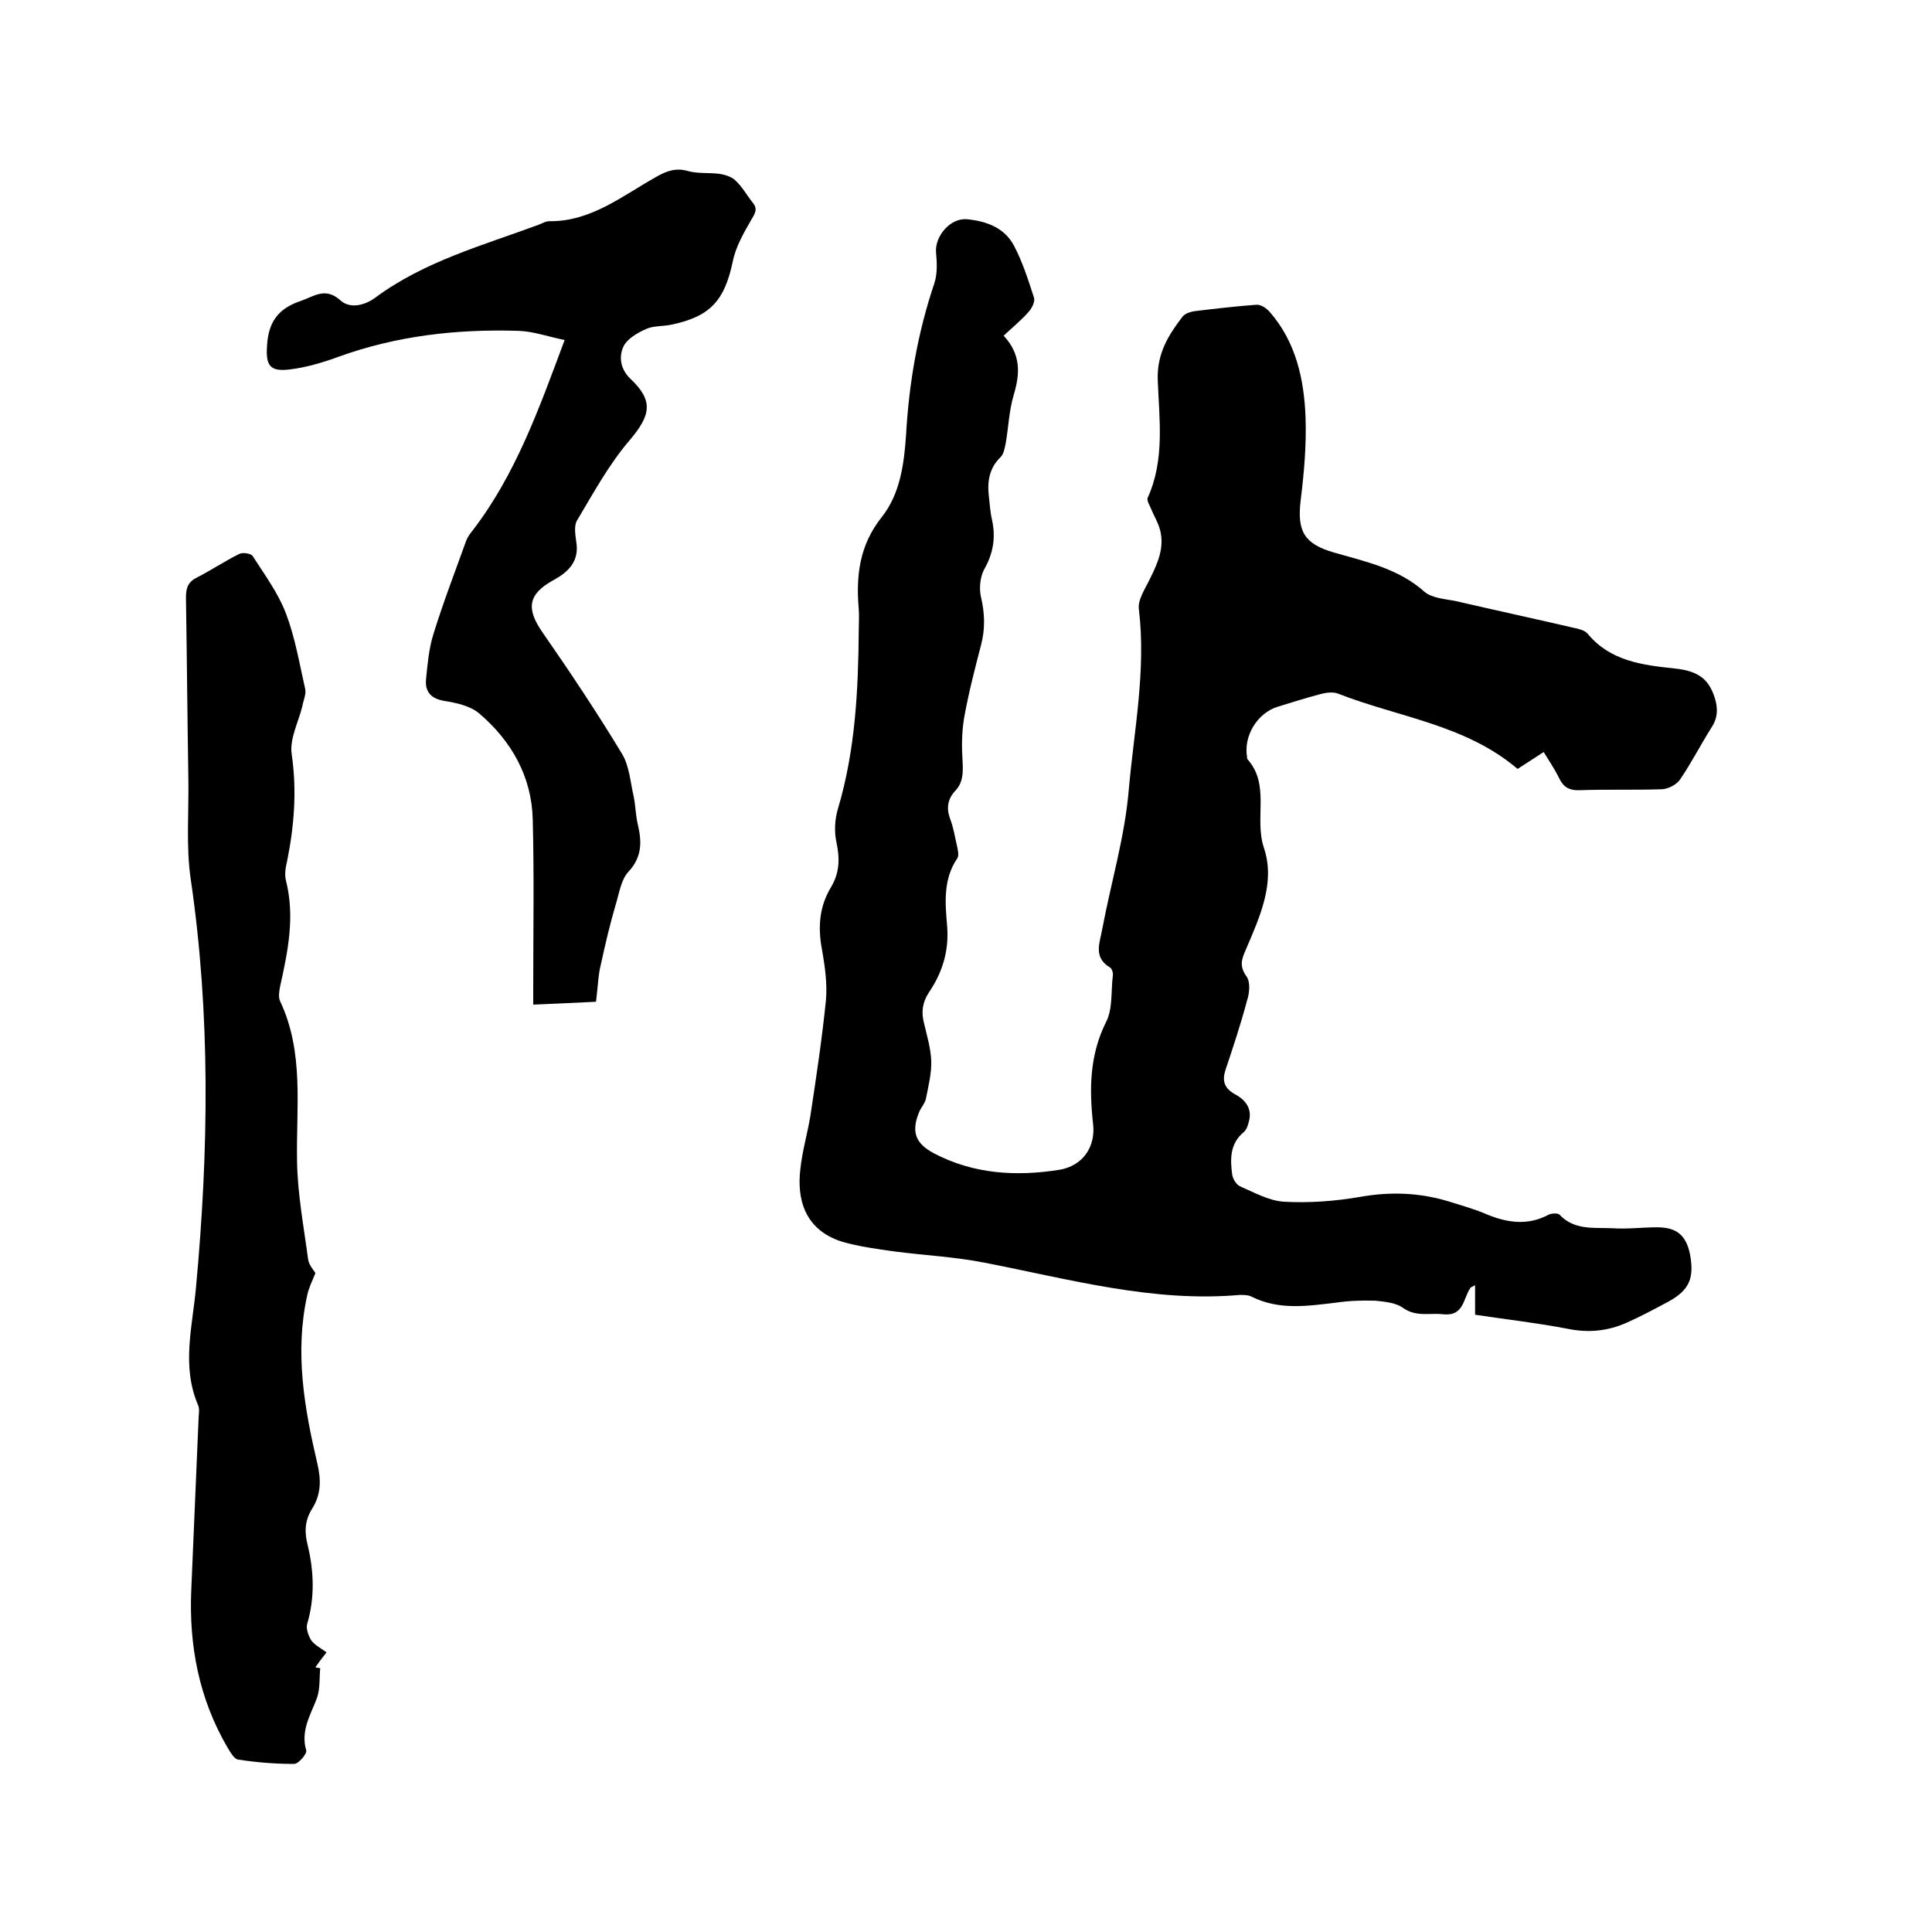 <svg enable-background="new 0 0 400 400" viewBox="0 0 400 400" xmlns="http://www.w3.org/2000/svg"><path d="m207.8 69.5c3.6 3.9 3.4 7.8 2.1 12.2-1 3.3-1.1 6.8-1.7 10.2-.2.9-.4 2.1-1 2.7-2.3 2.2-2.8 4.9-2.5 7.8.2 1.8.3 3.6.7 5.3.8 3.7.2 7-1.7 10.3-.8 1.6-1 3.9-.6 5.6.8 3.4.9 6.6 0 10-1.3 5-2.6 10-3.5 15.1-.5 3-.5 6.1-.3 9.1.1 2.2.1 4.2-1.5 5.9s-1.9 3.6-1.1 5.8c.7 1.8 1 3.7 1.4 5.5.2.9.5 2.1.1 2.7-3 4.4-2.5 9.4-2.1 14.1.4 5.1-1 9.6-3.8 13.7-1.3 2-1.6 4-1 6.3.6 2.6 1.4 5.2 1.5 7.8s-.6 5.3-1.1 7.9c-.2.9-.9 1.7-1.3 2.5-1.8 4.2-1 6.7 3 8.8 8.2 4.3 17 4.8 25.9 3.4 4.9-.8 7.6-4.8 7-9.6-.8-7.2-.7-14.2 2.7-21 1.4-2.7 1-6.4 1.4-9.6.1-.6-.2-1.5-.6-1.7-3.5-2.1-2.1-5.1-1.6-7.9 1.8-9.6 4.7-19.2 5.5-28.9 1.1-12.4 3.6-24.7 2.1-37.3-.3-2 1.3-4.3 2.3-6.4 1.6-3.2 3-6.4 2.1-10-.4-1.6-1.3-3-1.9-4.5-.3-.7-.9-1.7-.7-2.2 3.6-7.9 2.4-16.3 2.1-24.4-.2-5.5 2.2-9.3 5.1-13.1.5-.7 1.8-1.1 2.7-1.2 4.2-.5 8.4-1 12.6-1.3.9-.1 2.1.7 2.8 1.5 5.4 6.2 7.1 13.9 7.4 21.8.2 5.7-.3 11.4-1 17.1-.8 6.5.7 9.1 6.9 10.9 6.6 1.9 13.3 3.3 18.7 8.1 1.5 1.3 4.1 1.5 6.3 1.9 8.2 1.9 16.5 3.7 24.7 5.6 1 .2 2.2.5 2.8 1.2 4.7 5.7 11.4 6.5 18 7.2 4.7.5 7 2 8.3 6 .7 2.2.7 4.2-.7 6.3-2.2 3.5-4.1 7.2-6.4 10.6-.7 1.1-2.4 2-3.7 2.1-5.7.2-11.4 0-17.1.2-2.3.1-3.5-.7-4.4-2.7-.9-1.8-2-3.4-3.1-5.2-1.9 1.2-3.5 2.3-5.4 3.5-10.8-9.2-24.7-10.7-37.2-15.6-1-.4-2.5-.2-3.6.1-3 .8-5.9 1.7-8.8 2.6-4.3 1.3-7.2 6.1-6.4 10.5v.3c4.9 5.4 1.4 12.3 3.5 18.5 2.4 7.2-.9 14.3-3.8 21.1-.9 2-1.3 3.4.2 5.5.8 1.1.6 3.4.1 4.9-1.3 4.9-2.9 9.7-4.5 14.5-.7 2.2-.2 3.7 1.9 4.9 1.9 1 3.5 2.6 3.1 5.1-.2 1-.5 2.2-1.2 2.8-2.9 2.4-2.8 5.6-2.4 8.7.1.9.8 2.1 1.6 2.5 3 1.3 6 3 9.1 3.2 5.2.3 10.6-.1 15.8-1 6.2-1.1 12.2-.9 18.2.9 2.5.8 5.1 1.5 7.5 2.5 4.4 1.9 8.8 2.7 13.3.3.6-.3 1.9-.4 2.3 0 3.1 3.3 7.2 2.6 11 2.8 3 .2 6.1-.2 9.2-.2 4.1 0 6 1.7 6.8 5.6.9 4.9-.1 7.4-4.5 9.8-2.8 1.5-5.6 3-8.5 4.3-4 1.8-8 2.2-12.4 1.3-6.2-1.2-12.5-1.9-19.1-2.9 0-1.8 0-3.8 0-6.1-.6.3-.9.4-1 .6-1.5 2.2-1.3 5.9-5.7 5.4-2.7-.3-5.5.6-8.2-1.3-1.5-1.1-3.8-1.3-5.7-1.5-2.7-.1-5.5 0-8.2.4-5.9.7-11.7 1.6-17.4-1.2-.7-.4-1.7-.4-2.5-.4-18.1 1.6-35.4-3.3-53-6.7-6.1-1.2-12.4-1.5-18.5-2.3-3.6-.5-7.3-1-10.8-2-8-2.5-9.4-9.1-8.7-15 .4-3.8 1.5-7.5 2.1-11.2 1.2-7.9 2.4-15.9 3.2-23.8.3-3.4-.2-7-.8-10.4-.9-4.7-.6-9 1.9-13.1 1.7-2.9 1.8-5.8 1.1-9.1-.5-2.2-.4-4.8.3-7.1 3.6-12.1 4.2-24.6 4.3-37.1 0-1.4.1-2.8 0-4.1-.6-7 .1-13.3 4.8-19.2 3.8-4.8 4.6-11.1 5-17.1.6-10.6 2.4-21 5.8-31.1.7-2 .6-4.4.4-6.5-.3-3.4 3-7.3 6.5-6.9 3.9.4 7.6 1.7 9.6 5.4 1.8 3.4 3 7.2 4.2 10.9.2.7-.4 2-1 2.7-1.4 1.7-3.3 3.2-5.3 5.1z"/><path d="m67.6 342.1c-1.1 1.4-1.7 2.2-2.3 3.1.3.1.7.1 1 .2-.2 2.1 0 4.3-.7 6.2-1.3 3.5-3.4 6.7-2.2 10.8.2.7-1.6 2.8-2.5 2.8-3.9 0-7.7-.3-11.6-.9-.8-.1-1.6-1.5-2.2-2.5-5.9-10.1-8-21.1-7.5-32.6.5-11.7 1-23.5 1.5-35.2 0-1.1.3-2.2-.1-3.1-3.5-8.2-1.1-16.4-.4-24.6 2.6-28.1 3-56.2-1.1-84.2-1-6.7-.4-13.7-.5-20.6-.2-12.6-.3-25.2-.5-37.8 0-2.1.5-3.3 2.4-4.2 2.9-1.5 5.6-3.3 8.6-4.8.7-.4 2.5-.1 2.8.4 2.5 3.9 5.3 7.7 6.9 11.9 1.9 5 2.8 10.4 4 15.7.2 1.1-.4 2.3-.6 3.5-.8 3.3-2.7 6.8-2.2 10 1.1 7.6.5 14.9-1 22.3-.3 1.2-.5 2.6-.2 3.8 1.9 7.5.4 14.7-1.2 21.9-.2 1-.4 2.3 0 3.1 5 10.6 3.3 21.9 3.5 33.1.1 6.8 1.4 13.6 2.3 20.4.2 1.2 1.2 2.2 1.5 2.8-.7 1.7-1.4 3.1-1.7 4.6-2.6 11.8-.6 23.3 2.1 34.8.8 3.4.8 6.4-1.1 9.4-1.5 2.4-1.6 4.8-.9 7.5 1.3 5.4 1.5 10.9-.1 16.3-.3 1 .3 2.6.9 3.5.7.9 2 1.6 3.1 2.4z"/><path d="m123.4 207.4c-4 .2-8.3.4-13 .6 0-1.5 0-2.6 0-3.7 0-11.5.2-23.1-.1-34.6-.2-8.9-4.4-16.3-11.1-22-1.9-1.6-4.8-2.2-7.3-2.6-2.8-.5-3.9-2-3.7-4.4.3-3.1.6-6.4 1.5-9.3 2-6.5 4.5-13 6.8-19.4.3-.8.8-1.5 1.3-2.1 9-11.7 13.8-25.3 19.1-39.5-3.4-.7-6.5-1.8-9.5-1.9-12.8-.4-25.3 1-37.4 5.4-3.3 1.2-6.7 2.2-10.1 2.6-4.2.5-4.9-1-4.6-5.1.3-4.8 2.4-7.6 7-9.1 2.8-1 5.1-2.9 8.2-.1 2 1.8 5 1 7.1-.5 10.2-7.6 22.4-10.9 34-15.2.7-.3 1.4-.7 2.1-.7 8.7.1 15.2-5.3 22.2-9.2 2.1-1.2 4-1.9 6.5-1.2 2.1.6 4.4.3 6.6.6 1.2.2 2.5.6 3.3 1.4 1.4 1.3 2.3 3 3.5 4.5 1.1 1.3.6 2.2-.2 3.5-1.6 2.8-3.3 5.7-3.9 8.8-1.7 8-4.6 11.3-12.6 13-1.8.4-3.7.2-5.3.9-1.8.8-3.9 2-4.7 3.6-1 2.1-.7 4.7 1.4 6.7 4.9 4.6 4.2 7.6-.1 12.7-4.3 5-7.5 10.9-10.9 16.6-.7 1.1-.4 2.9-.2 4.4.7 4.1-1.6 6.3-4.7 8-5.3 2.9-5.7 5.9-2.3 10.8 5.7 8.2 11.3 16.6 16.5 25.2 1.5 2.5 1.7 5.8 2.4 8.8.4 2 .4 4 .9 6 .8 3.5.8 6.6-2 9.6-1.5 1.6-1.9 4.4-2.6 6.7-1.2 4.1-2.2 8.3-3.1 12.5-.5 1.8-.6 4.4-1 7.7z"/></svg>